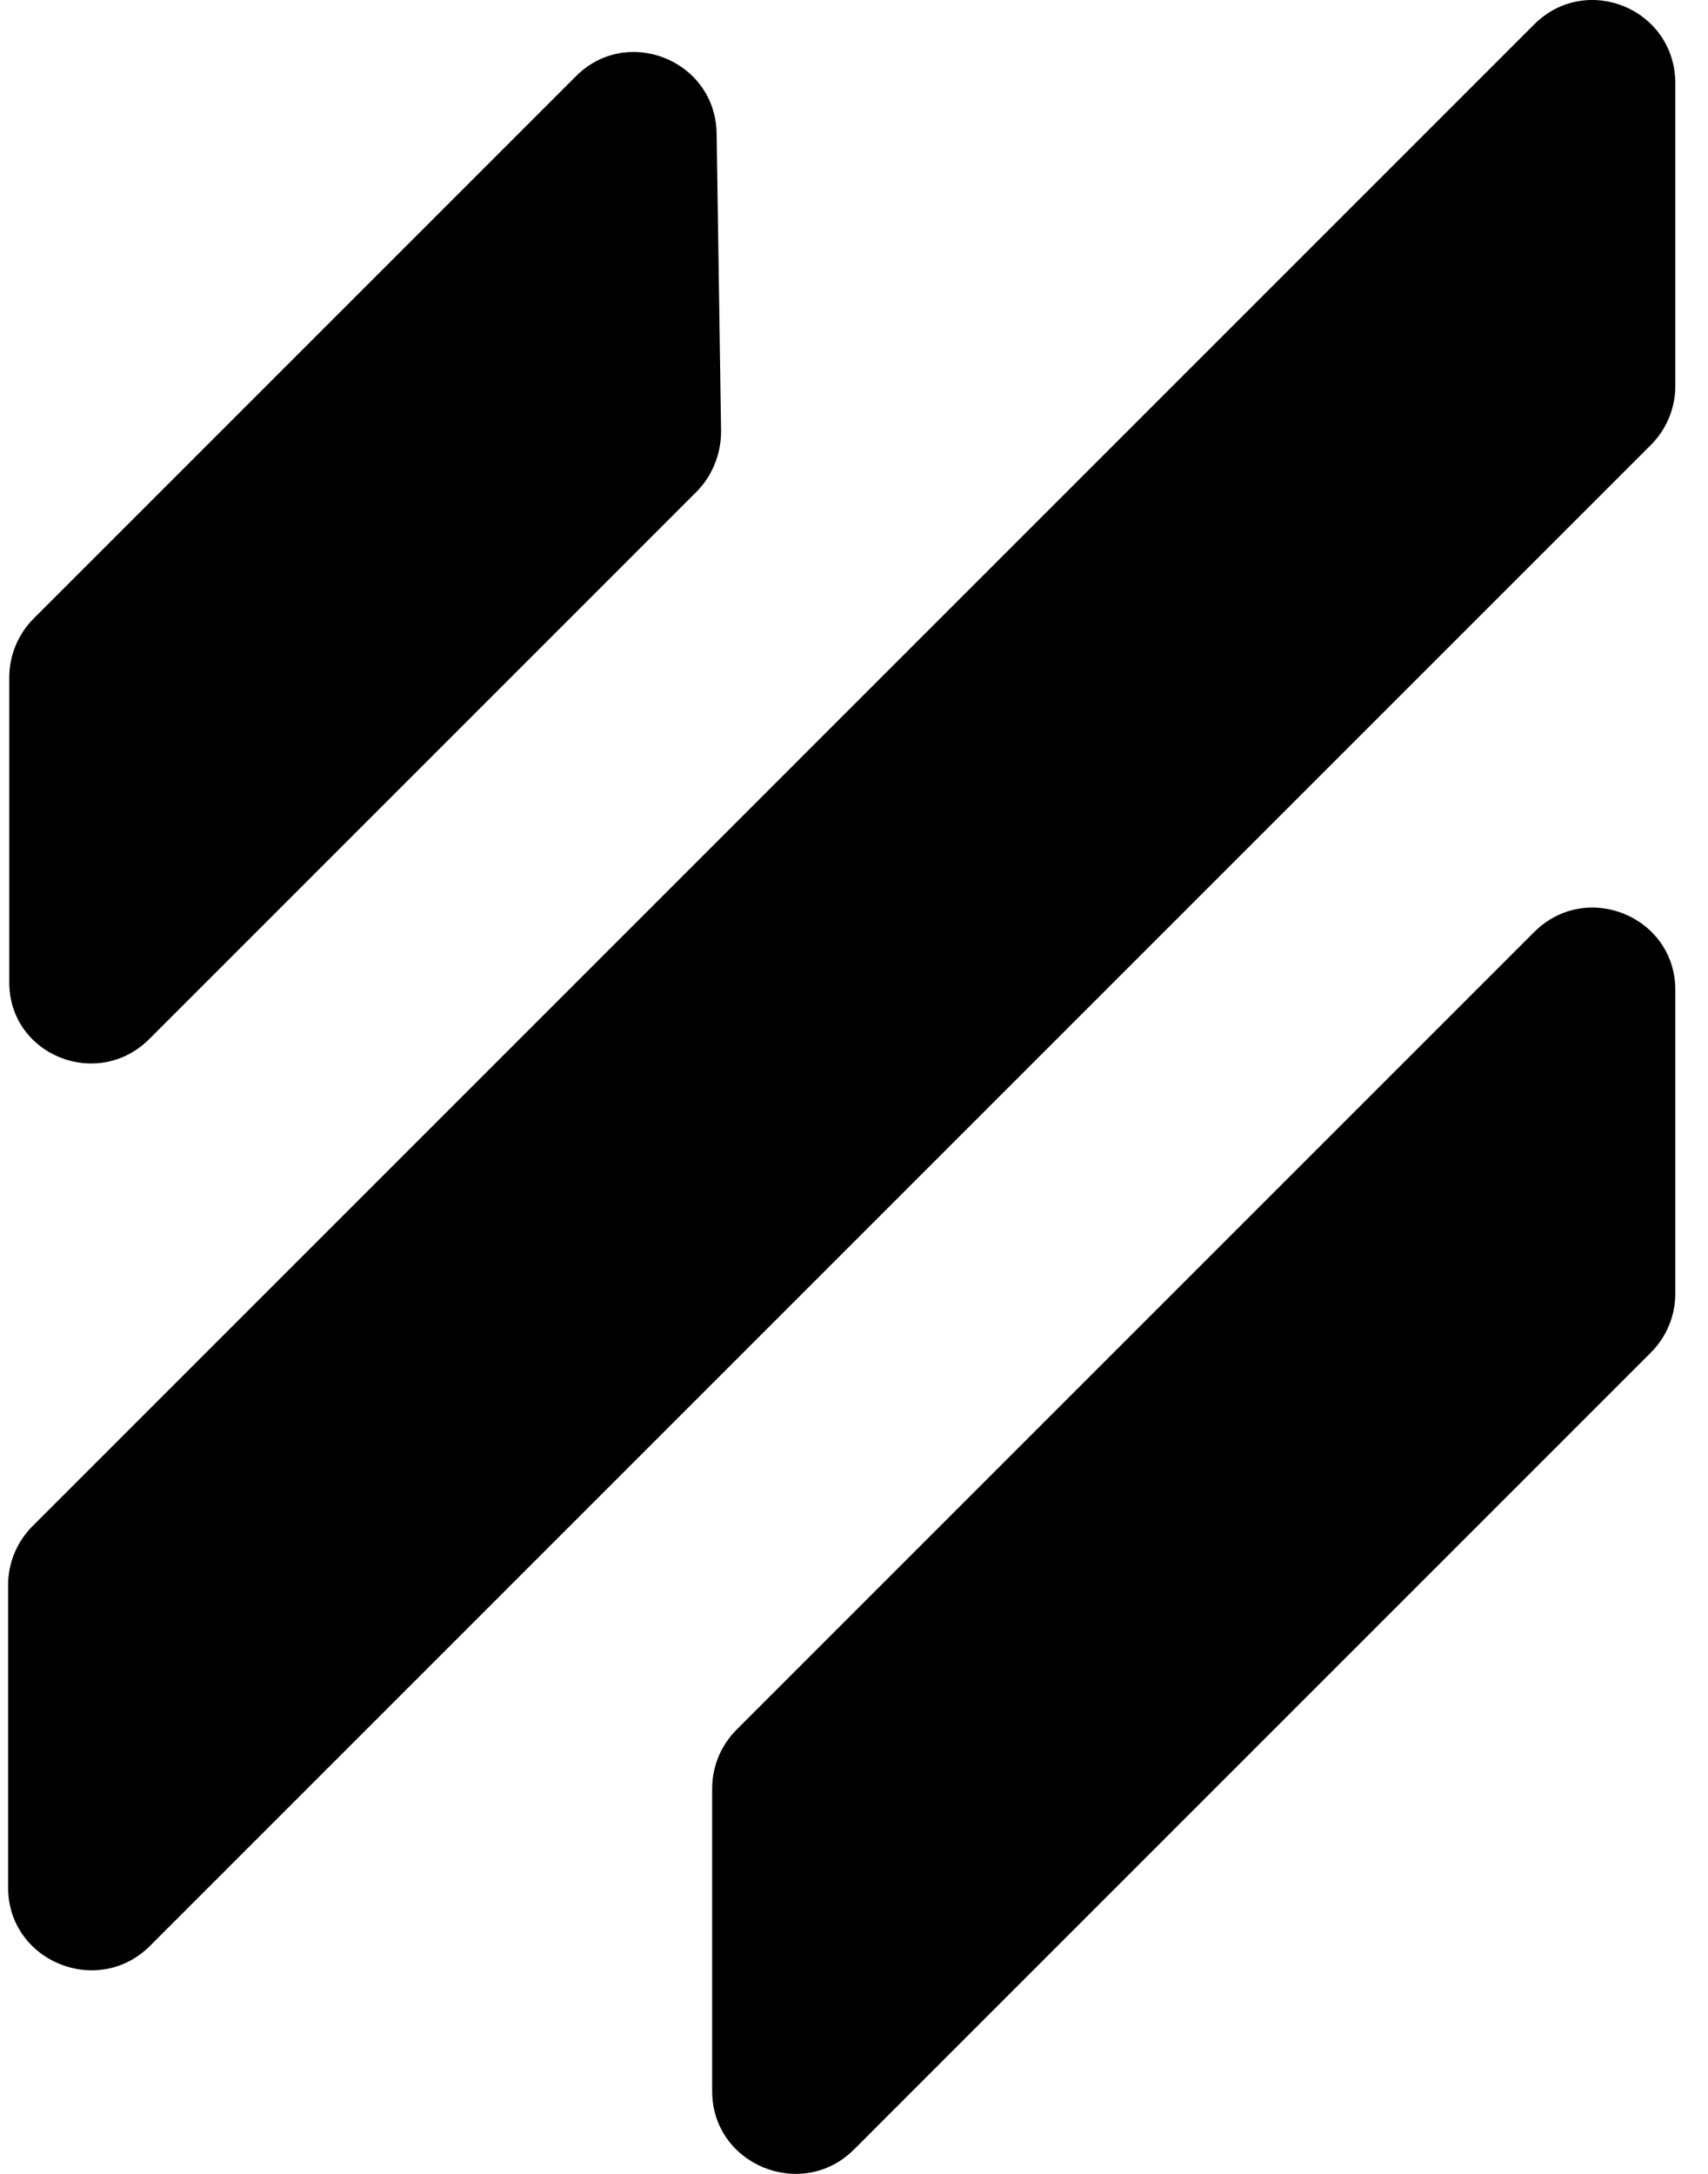 <svg xmlns="http://www.w3.org/2000/svg" width="44" height="56" viewBox="0 0 44 56" fill="none">
  <path d="M3.849 26.763L17.945 12.666C18.346 12.265 18.576 11.692 18.576 11.119L18.461 3.44C18.433 1.549 16.14 0.632 14.822 1.979L0.869 15.932C0.468 16.334 0.239 16.878 0.239 17.451V25.273C0.21 27.164 2.502 28.11 3.849 26.763Z" fill="black"/>
  <path d="M39.519 0.632L0.839 39.313C0.438 39.714 0.209 40.258 0.209 40.831V48.625C0.209 50.516 2.501 51.461 3.848 50.143L42.528 11.463C42.929 11.062 43.158 10.517 43.158 9.944V2.15C43.158 0.23 40.866 -0.715 39.519 0.632Z" fill="black"/>
  <path d="M39.52 24.012L18.976 44.556C18.575 44.957 18.346 45.502 18.346 46.075V53.868C18.346 55.759 20.638 56.705 21.985 55.387L42.528 34.843C42.929 34.442 43.158 33.897 43.158 33.324V25.502C43.158 23.611 40.866 22.666 39.52 24.012Z" fill="black"/>
</svg>